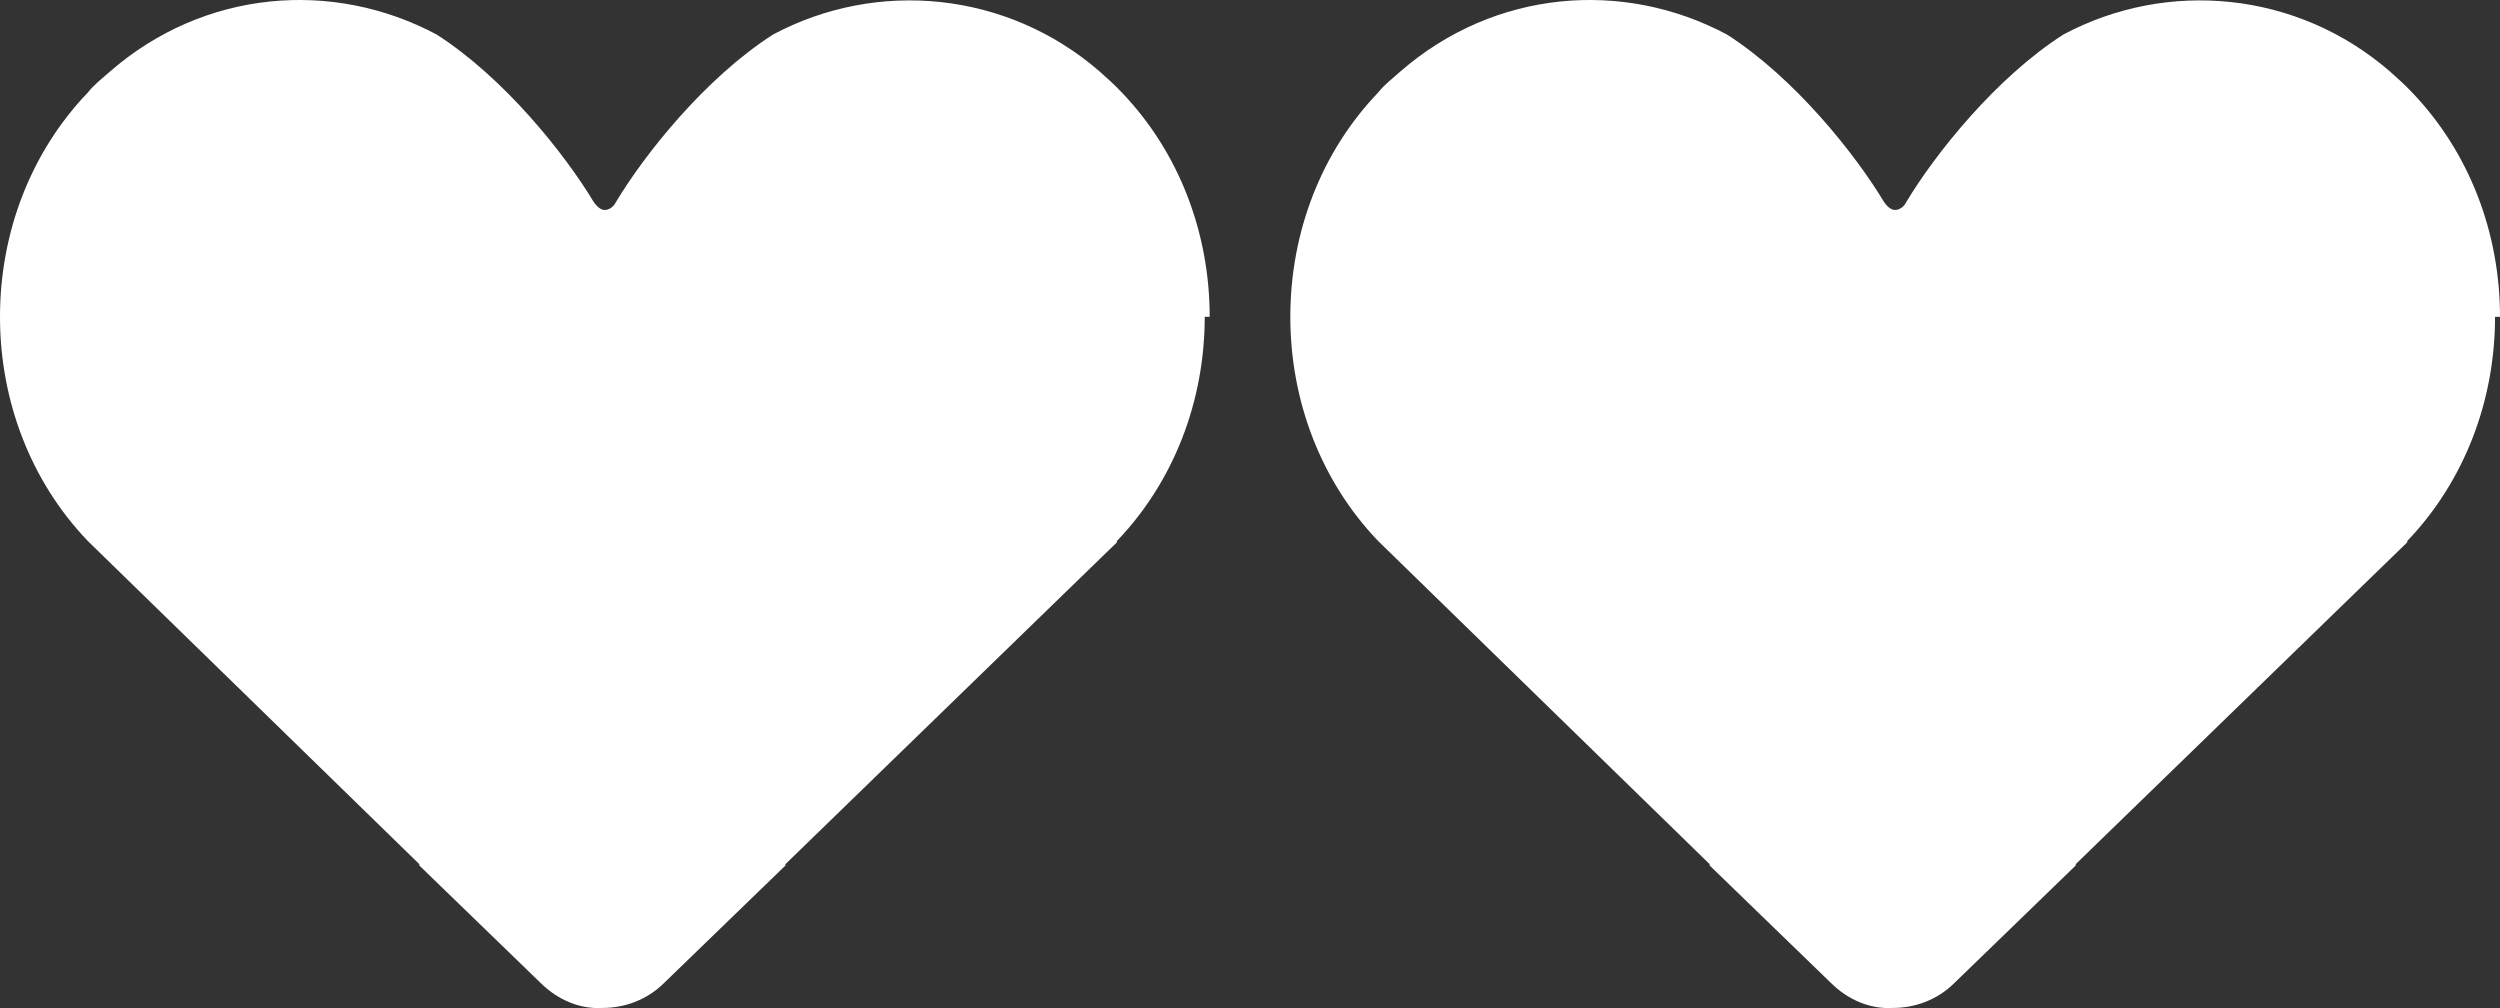 <svg width="62" height="25" viewBox="0 0 62 25" fill="none" xmlns="http://www.w3.org/2000/svg">
<rect x="0" y="0" width="62" height="25" fill="#333333" stroke="none"/>
<path d="M30 7.856C30 5.763 29.233 3.767 27.822 2.295C27.638 2.099 27.454 1.936 27.27 1.772C24.969 -0.223 21.748 -0.518 19.172 0.856C17.485 1.936 15.982 3.833 15.276 5.01C15.215 5.141 15.092 5.207 15 5.207C14.908 5.207 14.816 5.141 14.724 5.01C14.018 3.833 12.515 1.936 10.828 0.856C8.252 -0.518 5.061 -0.256 2.73 1.772C2.546 1.936 2.331 2.099 2.178 2.295C0.767 3.767 0 5.763 0 7.856C0 9.95 0.767 11.945 2.178 13.417L10.399 21.431C10.399 21.431 10.399 21.431 10.399 21.464L13.405 24.375C13.834 24.801 14.386 25.03 14.939 24.997C15.491 24.997 16.043 24.801 16.472 24.375L19.479 21.464C19.479 21.464 19.479 21.464 19.479 21.431L27.699 13.45C27.699 13.417 27.699 13.417 27.699 13.417C29.11 11.945 29.877 9.95 29.877 7.856H30Z" fill="white"/>
<path d="M62 7.856C62 5.763 61.233 3.767 59.822 2.295C59.638 2.099 59.454 1.936 59.27 1.772C56.969 -0.223 53.748 -0.518 51.172 0.856C49.485 1.936 47.982 3.833 47.276 5.01C47.215 5.141 47.092 5.207 47 5.207C46.908 5.207 46.816 5.141 46.724 5.01C46.018 3.833 44.515 1.936 42.828 0.856C40.252 -0.518 37.061 -0.256 34.73 1.772C34.546 1.936 34.331 2.099 34.178 2.295C32.767 3.767 32 5.763 32 7.856C32 9.95 32.767 11.945 34.178 13.417L42.399 21.431C42.399 21.431 42.399 21.431 42.399 21.464L45.405 24.375C45.834 24.801 46.386 25.03 46.939 24.997C47.491 24.997 48.043 24.801 48.472 24.375L51.478 21.464C51.478 21.464 51.478 21.464 51.478 21.431L59.699 13.45C59.699 13.417 59.699 13.417 59.699 13.417C61.11 11.945 61.877 9.95 61.877 7.856H62Z" fill="white"/>
</svg>
